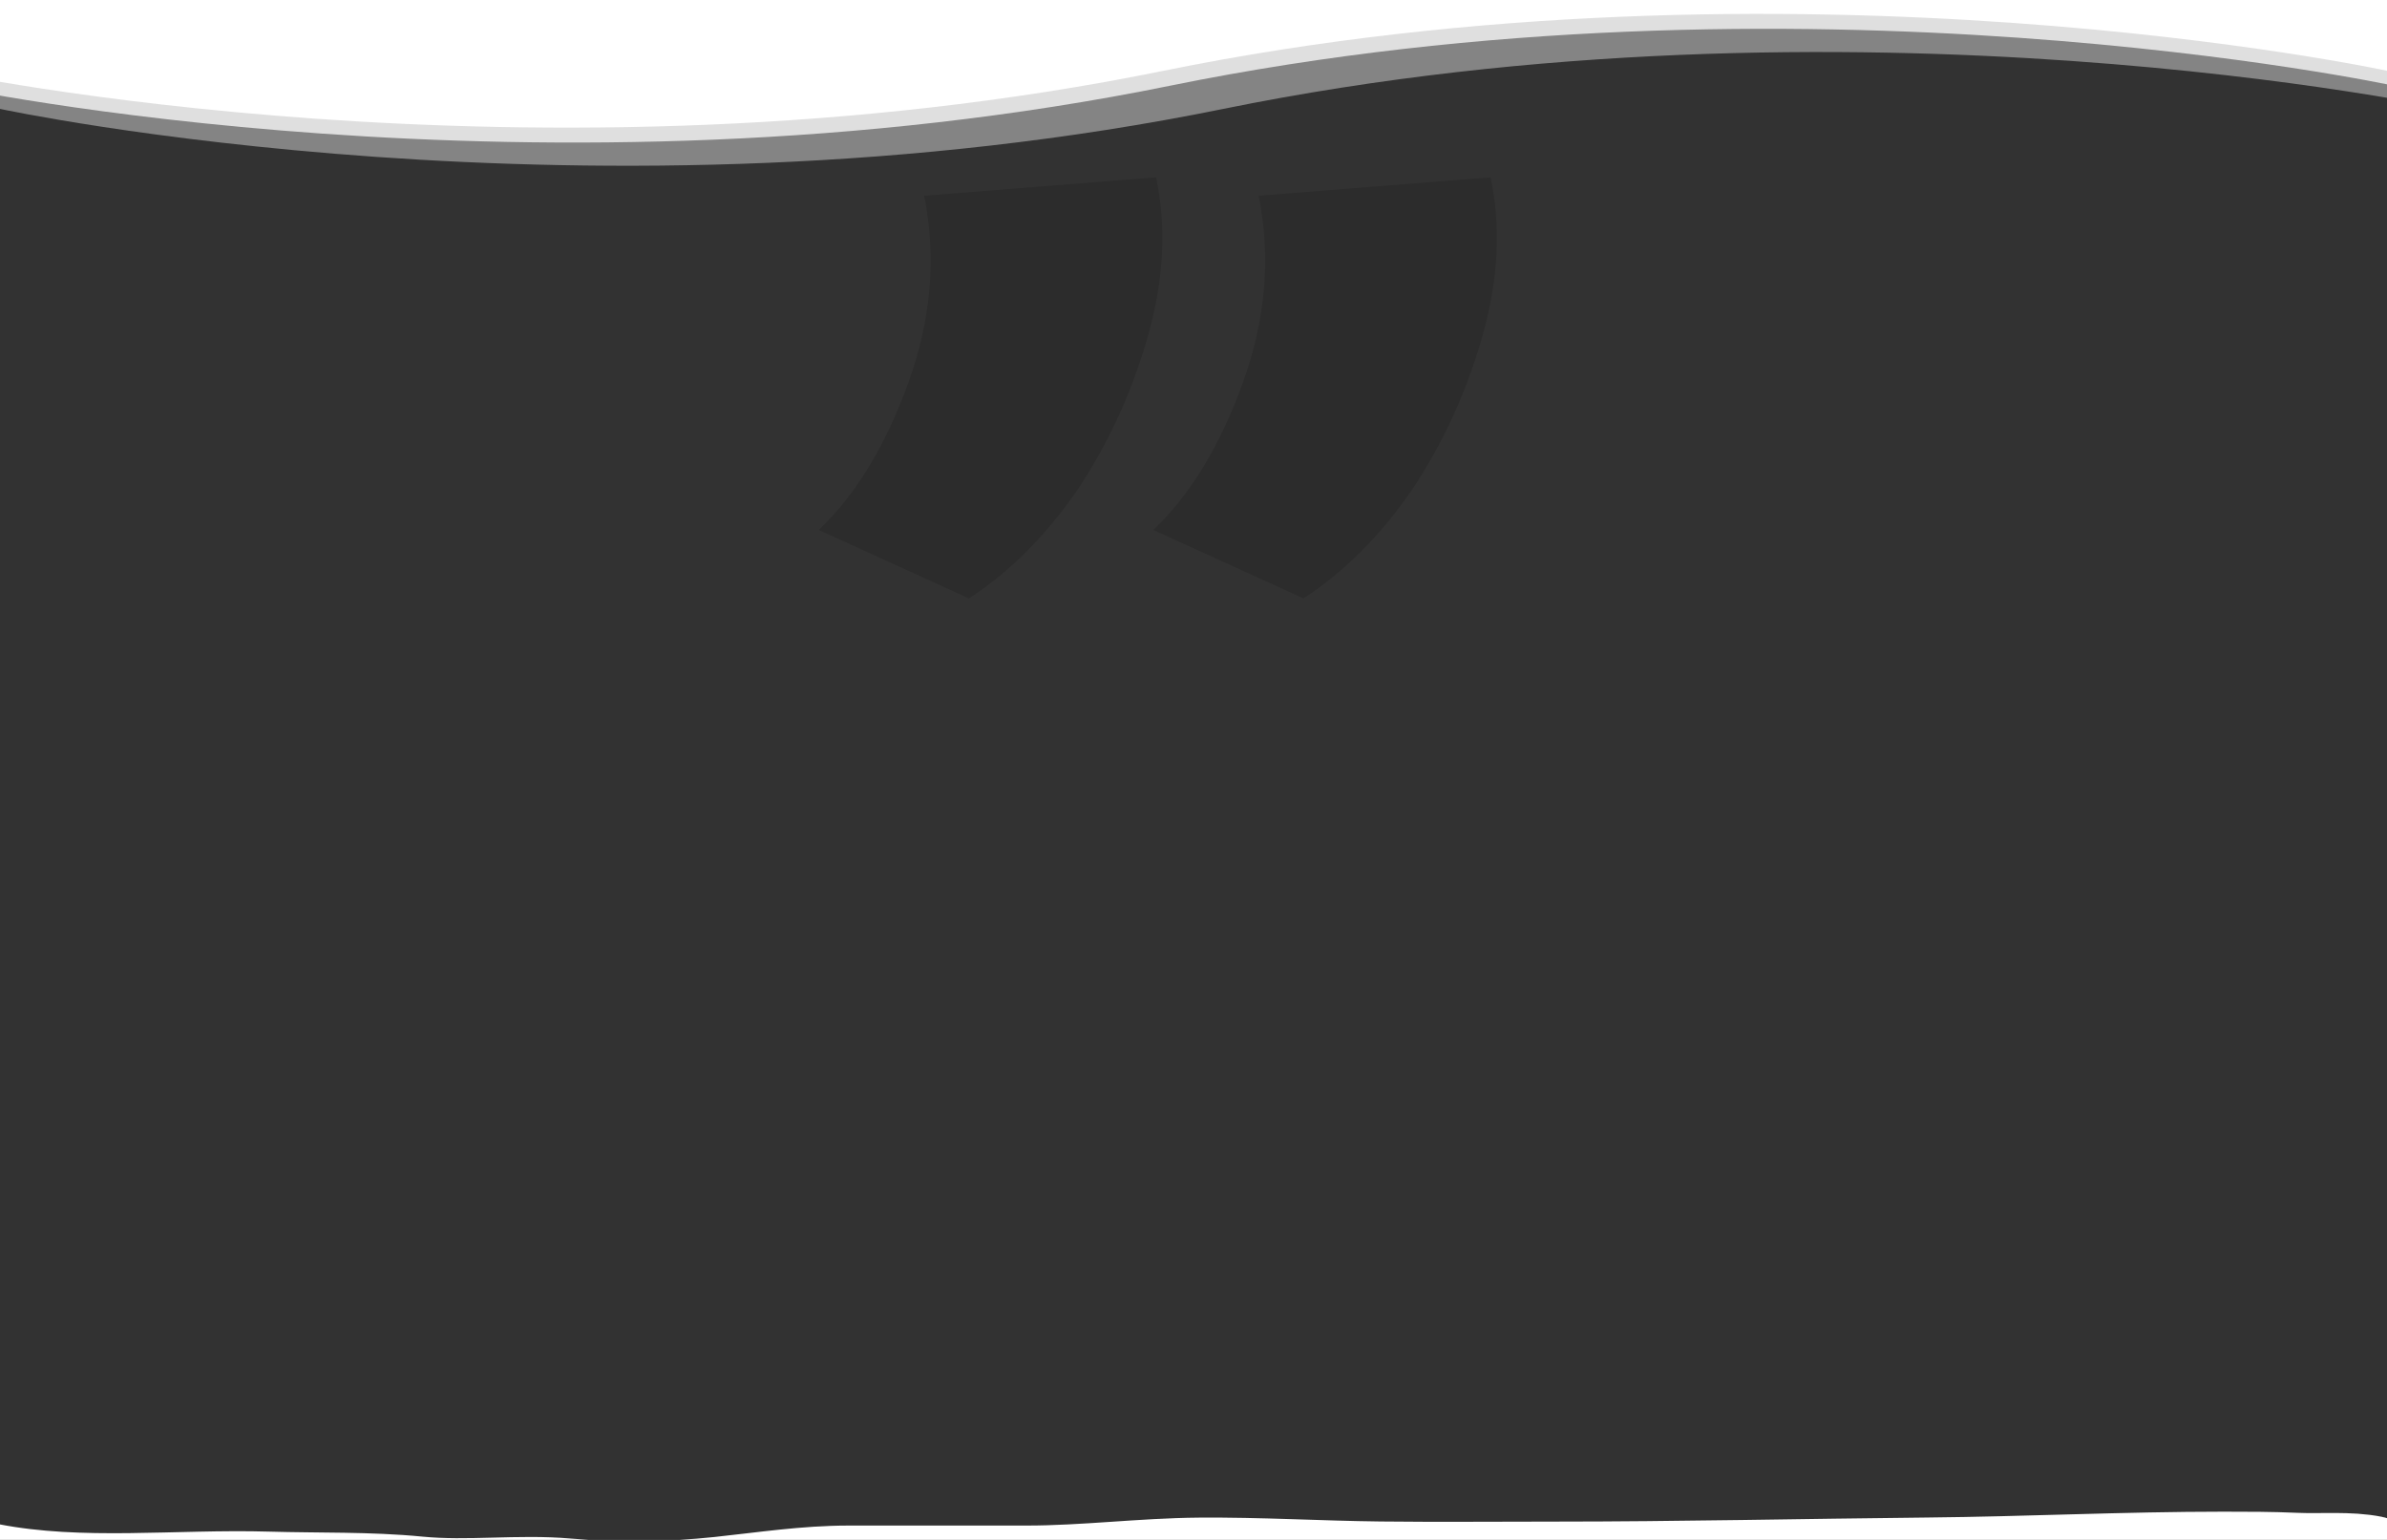 <svg xmlns="http://www.w3.org/2000/svg" fill="none" viewBox="0 0 1440 929" height="929" width="1440">
<rect x="0" y="0" width="1440" height="929" fill="#808080" stroke="none"/>
<g clip-path="url(#clip0_270_1182)">
<rect fill="#323232" height="929" width="1440"></rect>
<path fill-opacity="0.13" fill="black" d="M584.571 361L494 319.725C516.246 298.558 534.254 268.925 548.025 230.825C561.796 192.725 564.974 155.154 557.559 118.113L697.388 107C703.744 136.633 702.155 168.383 692.621 202.25C683.087 236.117 668.786 267.337 649.719 295.913C630.651 323.429 608.935 345.125 584.571 361ZM786.37 361L695.799 319.725C718.044 298.558 736.053 268.925 749.824 230.825C763.595 192.725 766.773 155.154 759.357 118.113L899.186 107C905.542 136.633 903.953 168.383 894.42 202.25C884.886 236.117 870.585 267.337 851.517 295.913C832.45 323.429 810.734 345.125 786.37 361Z"></path>
<path stroke-linecap="round" stroke-width="48" stroke="white" d="M-5 943.177C49.192 953.687 107.006 946.415 161.873 948.029C191.968 948.914 222.712 948.017 252.653 950.953C282.447 953.874 312.699 949.535 342.502 952.149C372.092 954.745 403.913 954.288 433.482 951.152C460.063 948.333 485.417 944.374 512.034 944.374H619.295C654.076 944.374 688.676 939.871 723.366 939.589C759.725 939.293 796.059 941.501 832.422 941.915C867.504 942.313 902.604 941.981 937.689 941.981C1012.96 941.981 1088.19 940.264 1163.44 939.522C1222.76 938.938 1281.93 936 1341.28 936C1355.81 936 1370.29 936.009 1384.81 936.665C1400.11 937.356 1417.29 935.65 1432.33 938.658C1433.59 938.911 1434.57 940.491 1436.11 940.785C1442.15 941.934 1448.29 941.727 1454.39 941.981"></path>
<path fill="white" d="M-36 -17H1440V42.69C1440 42.69 1081.5 -34.507 702 42.69C322.5 119.887 -36 42.69 -36 42.69V-17Z"></path>
<path fill-opacity="0.4" fill="white" d="M0 6H1476V65.69C1476 65.69 1117.5 -11.507 738 65.69C358.5 142.887 0 65.69 0 65.69V6Z"></path>
<path fill-opacity="0.74" fill="white" d="M-32 -8H1444V51.69C1444 51.69 1085.5 -25.506 706 51.69C326.5 128.887 -32 51.69 -32 51.69V-8Z"></path>
</g>
<defs>
<clipPath id="clip0_270_1182">
<rect fill="white" height="929" width="1440"></rect>
</clipPath>
</defs>
</svg>
